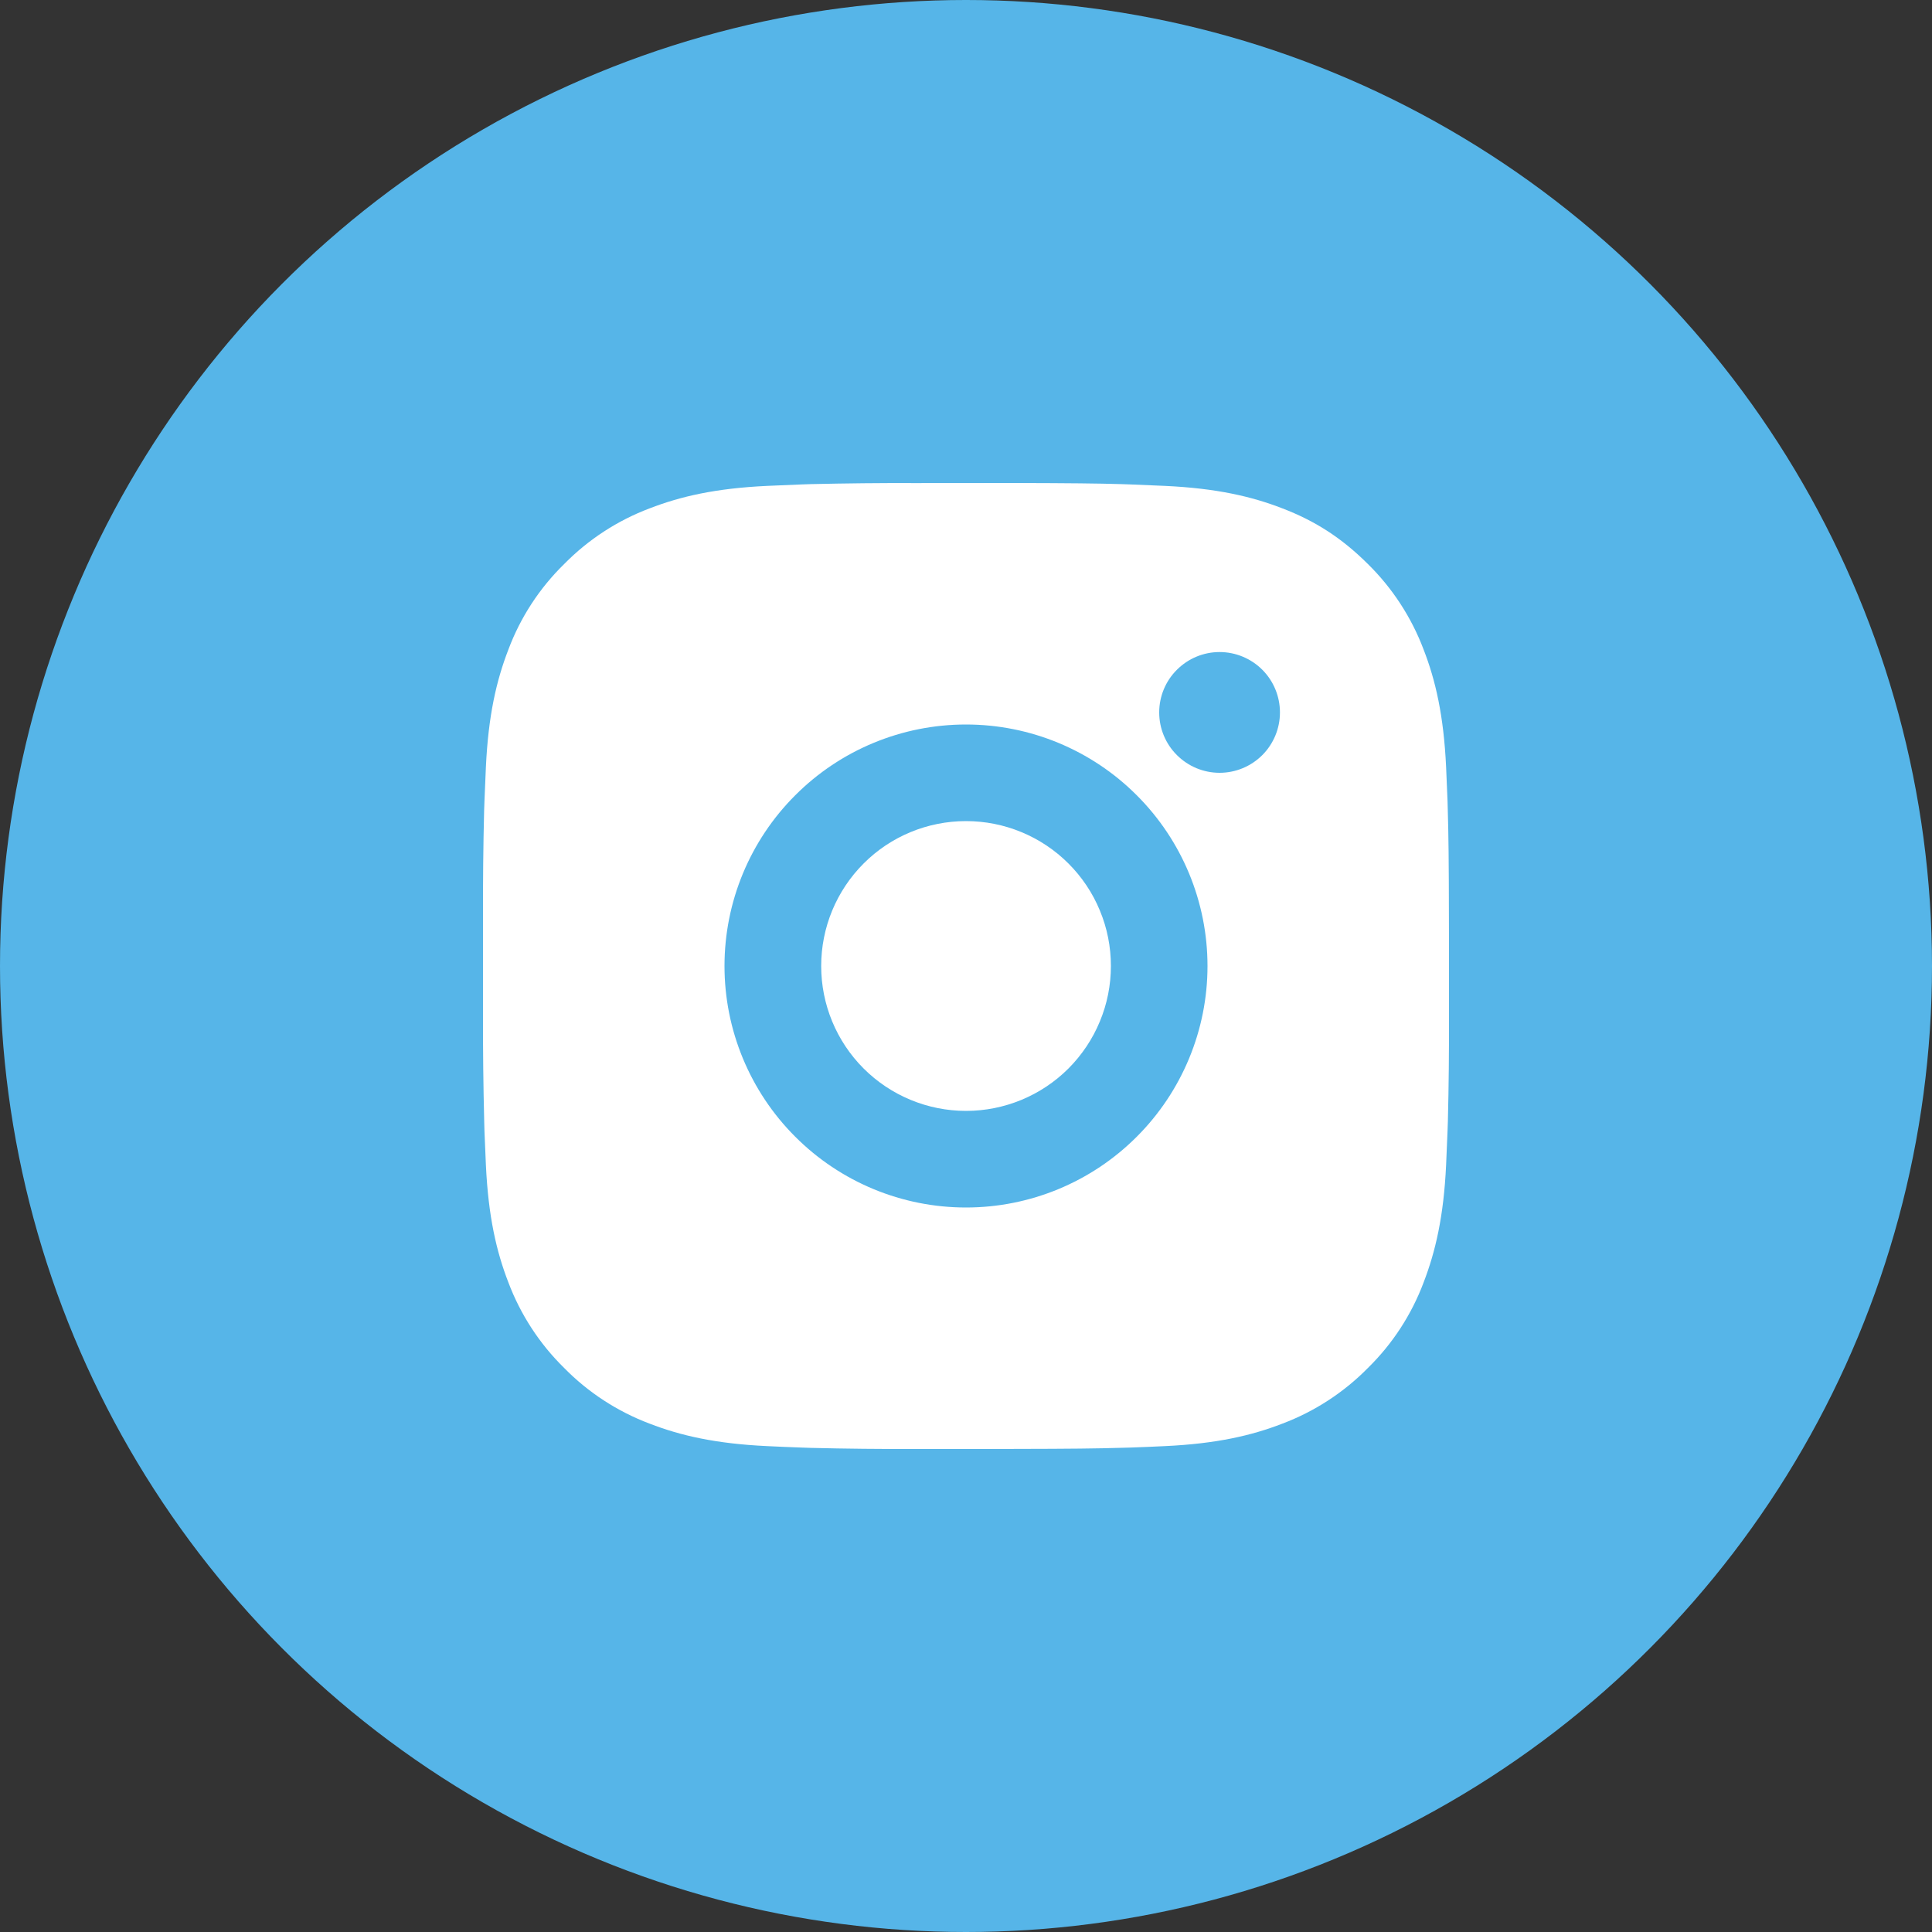 <?xml version="1.0" encoding="UTF-8"?> <svg xmlns="http://www.w3.org/2000/svg" width="24" height="24" viewBox="0 0 24 24" fill="none"><rect x="0" y="0" width="24" height="24" fill="#333333" stroke="none"/><circle cx="12" cy="12" r="12" fill="#56B5E8"></circle><path d="M12.617 6C13.292 6.002 13.634 6.005 13.93 6.014L14.046 6.018C14.181 6.023 14.313 6.029 14.474 6.036C15.112 6.066 15.548 6.167 15.93 6.315C16.326 6.467 16.659 6.674 16.993 7.007C17.298 7.307 17.534 7.67 17.685 8.07C17.833 8.452 17.934 8.888 17.964 9.527C17.971 9.686 17.977 9.819 17.982 9.954L17.985 10.07C17.994 10.366 17.998 10.708 17.999 11.383L18 11.831V12.617C18.001 13.054 17.997 13.492 17.986 13.929L17.982 14.046C17.977 14.181 17.971 14.313 17.964 14.473C17.934 15.112 17.832 15.547 17.685 15.93C17.535 16.33 17.299 16.693 16.993 16.993C16.693 17.298 16.33 17.534 15.93 17.685C15.548 17.833 15.112 17.934 14.474 17.964C14.331 17.971 14.189 17.977 14.046 17.982L13.93 17.985C13.634 17.994 13.292 17.998 12.617 17.999L12.169 18H11.384C10.946 18.001 10.508 17.997 10.07 17.986L9.954 17.982C9.812 17.977 9.669 17.971 9.527 17.964C8.889 17.934 8.453 17.833 8.07 17.685C7.67 17.534 7.307 17.298 7.008 16.993C6.702 16.693 6.466 16.33 6.315 15.93C6.167 15.548 6.066 15.112 6.036 14.473C6.03 14.331 6.024 14.188 6.018 14.046L6.015 13.929C6.004 13.492 5.999 13.054 6 12.617V11.383C5.999 10.945 6.003 10.508 6.014 10.07L6.018 9.954C6.023 9.819 6.029 9.686 6.036 9.527C6.066 8.888 6.167 8.453 6.315 8.07C6.465 7.669 6.702 7.306 7.008 7.007C7.308 6.702 7.67 6.466 8.07 6.315C8.453 6.167 8.888 6.066 9.527 6.036C9.687 6.029 9.82 6.023 9.954 6.018L10.07 6.014C10.508 6.004 10.946 5.999 11.383 6.001L12.617 6ZM12 9C11.204 9 10.441 9.316 9.879 9.879C9.316 10.441 9 11.204 9 12C9 12.795 9.316 13.559 9.879 14.121C10.441 14.684 11.204 15 12 15C12.796 15 13.559 14.684 14.121 14.121C14.684 13.559 15 12.795 15 12C15 11.204 14.684 10.441 14.121 9.879C13.559 9.316 12.796 9 12 9ZM12 10.2C12.236 10.2 12.47 10.246 12.689 10.337C12.907 10.427 13.106 10.56 13.273 10.727C13.44 10.894 13.573 11.092 13.663 11.311C13.754 11.529 13.8 11.763 13.8 12C13.8 12.236 13.754 12.47 13.663 12.688C13.573 12.907 13.44 13.105 13.273 13.273C13.106 13.44 12.908 13.572 12.689 13.663C12.471 13.753 12.237 13.8 12.001 13.8C11.523 13.8 11.065 13.61 10.728 13.273C10.39 12.935 10.201 12.477 10.201 12C10.201 11.523 10.39 11.065 10.728 10.727C11.065 10.389 11.523 10.2 12 10.2ZM15.15 8.1C14.951 8.1 14.761 8.179 14.62 8.32C14.479 8.46 14.4 8.651 14.4 8.85C14.4 9.049 14.479 9.24 14.62 9.38C14.761 9.521 14.951 9.6 15.15 9.6C15.349 9.6 15.54 9.521 15.681 9.38C15.821 9.24 15.9 9.049 15.9 8.85C15.9 8.651 15.821 8.46 15.681 8.32C15.54 8.179 15.349 8.1 15.15 8.1Z" fill="white"></path></svg> 